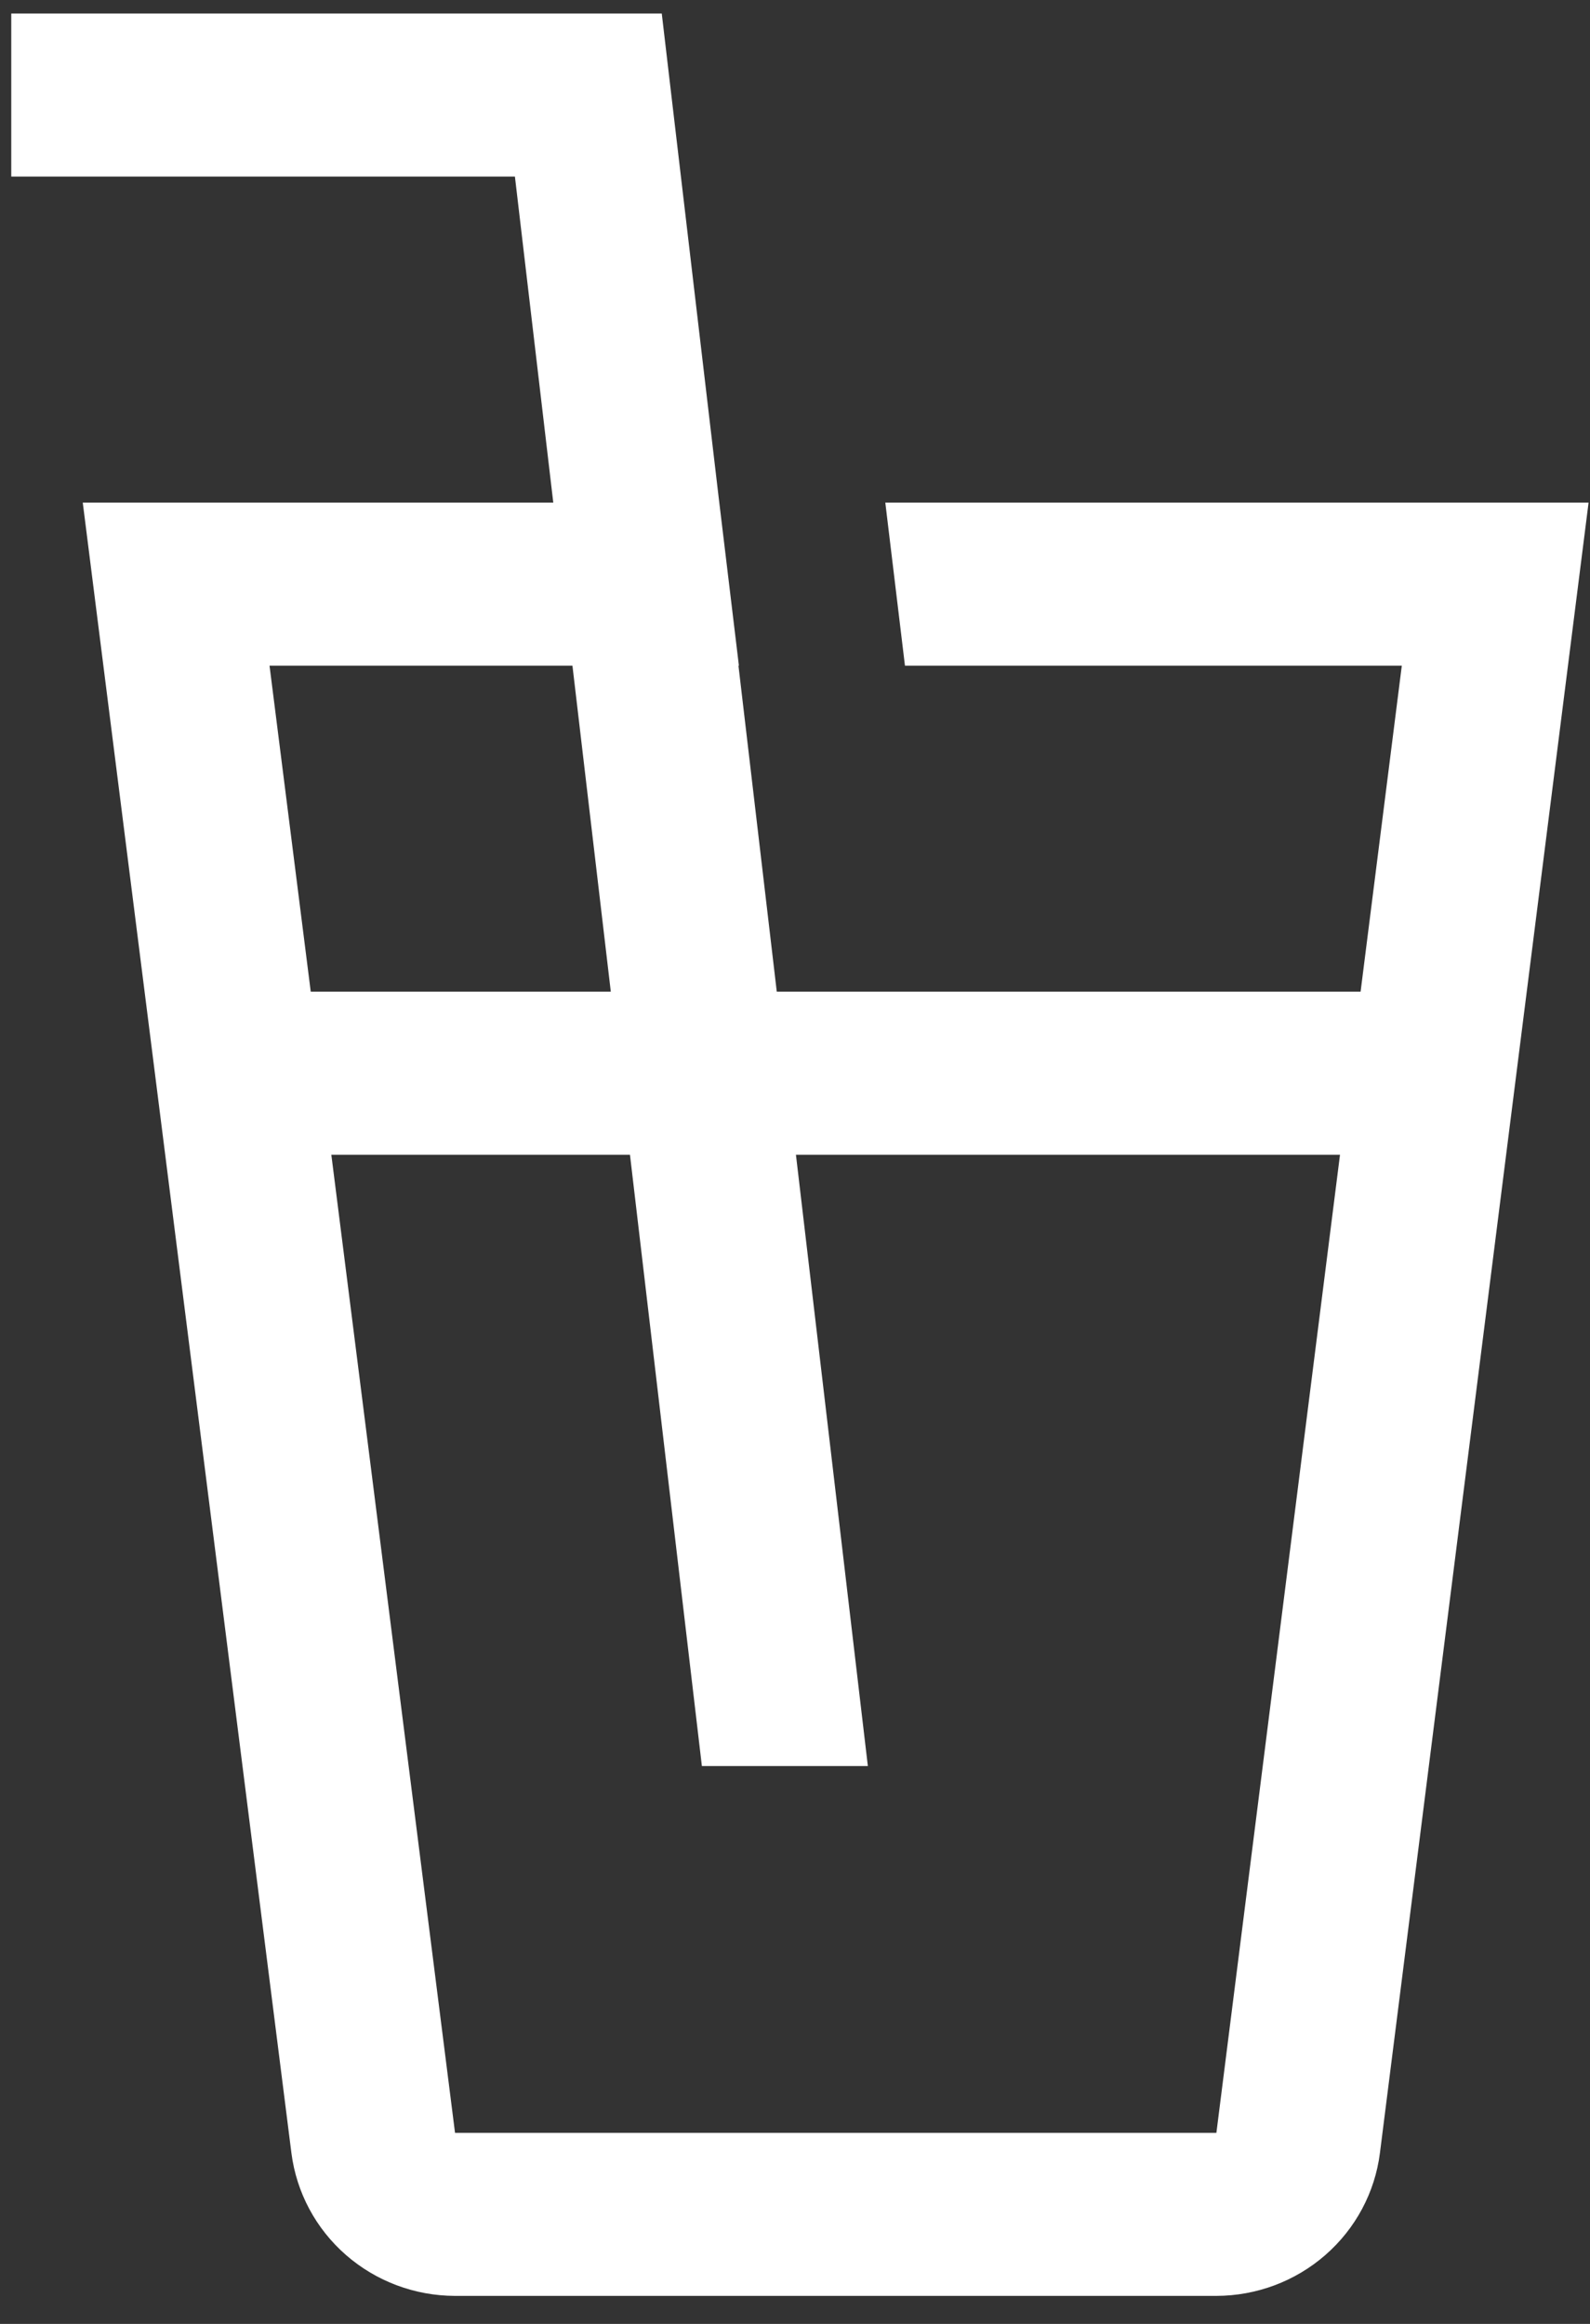 <?xml version="1.0" encoding="utf-8"?>
<svg xmlns="http://www.w3.org/2000/svg" width="39" height="57" viewBox="0 0 39 57" fill="currentColor">
<rect x="0" y="0" width="39" height="57" fill="#333333" stroke="none"/>
<path d="M21.715 12.328L22.197 16.327H34.384L33.373 24.324H19.053L18.113 16.327H18.124L17.643 12.328L17.637 12.28L16.494 2.565L16.232 0.332H0.276V4.331H12.63L13.571 12.328H2.03L7.148 52.81C7.272 53.777 7.747 54.665 8.486 55.31C9.225 55.955 10.175 56.311 11.161 56.313H29.834C30.82 56.311 31.771 55.955 32.509 55.31C33.248 54.666 33.724 53.777 33.847 52.81L38.965 12.328H21.715ZM6.611 16.327H14.041L14.982 24.324H7.622L6.611 16.327ZM29.836 52.314H11.161L8.127 28.323H15.452L17.216 43.317H21.287L19.523 28.323H32.868L29.836 52.314Z" fill="white"/>
</svg>